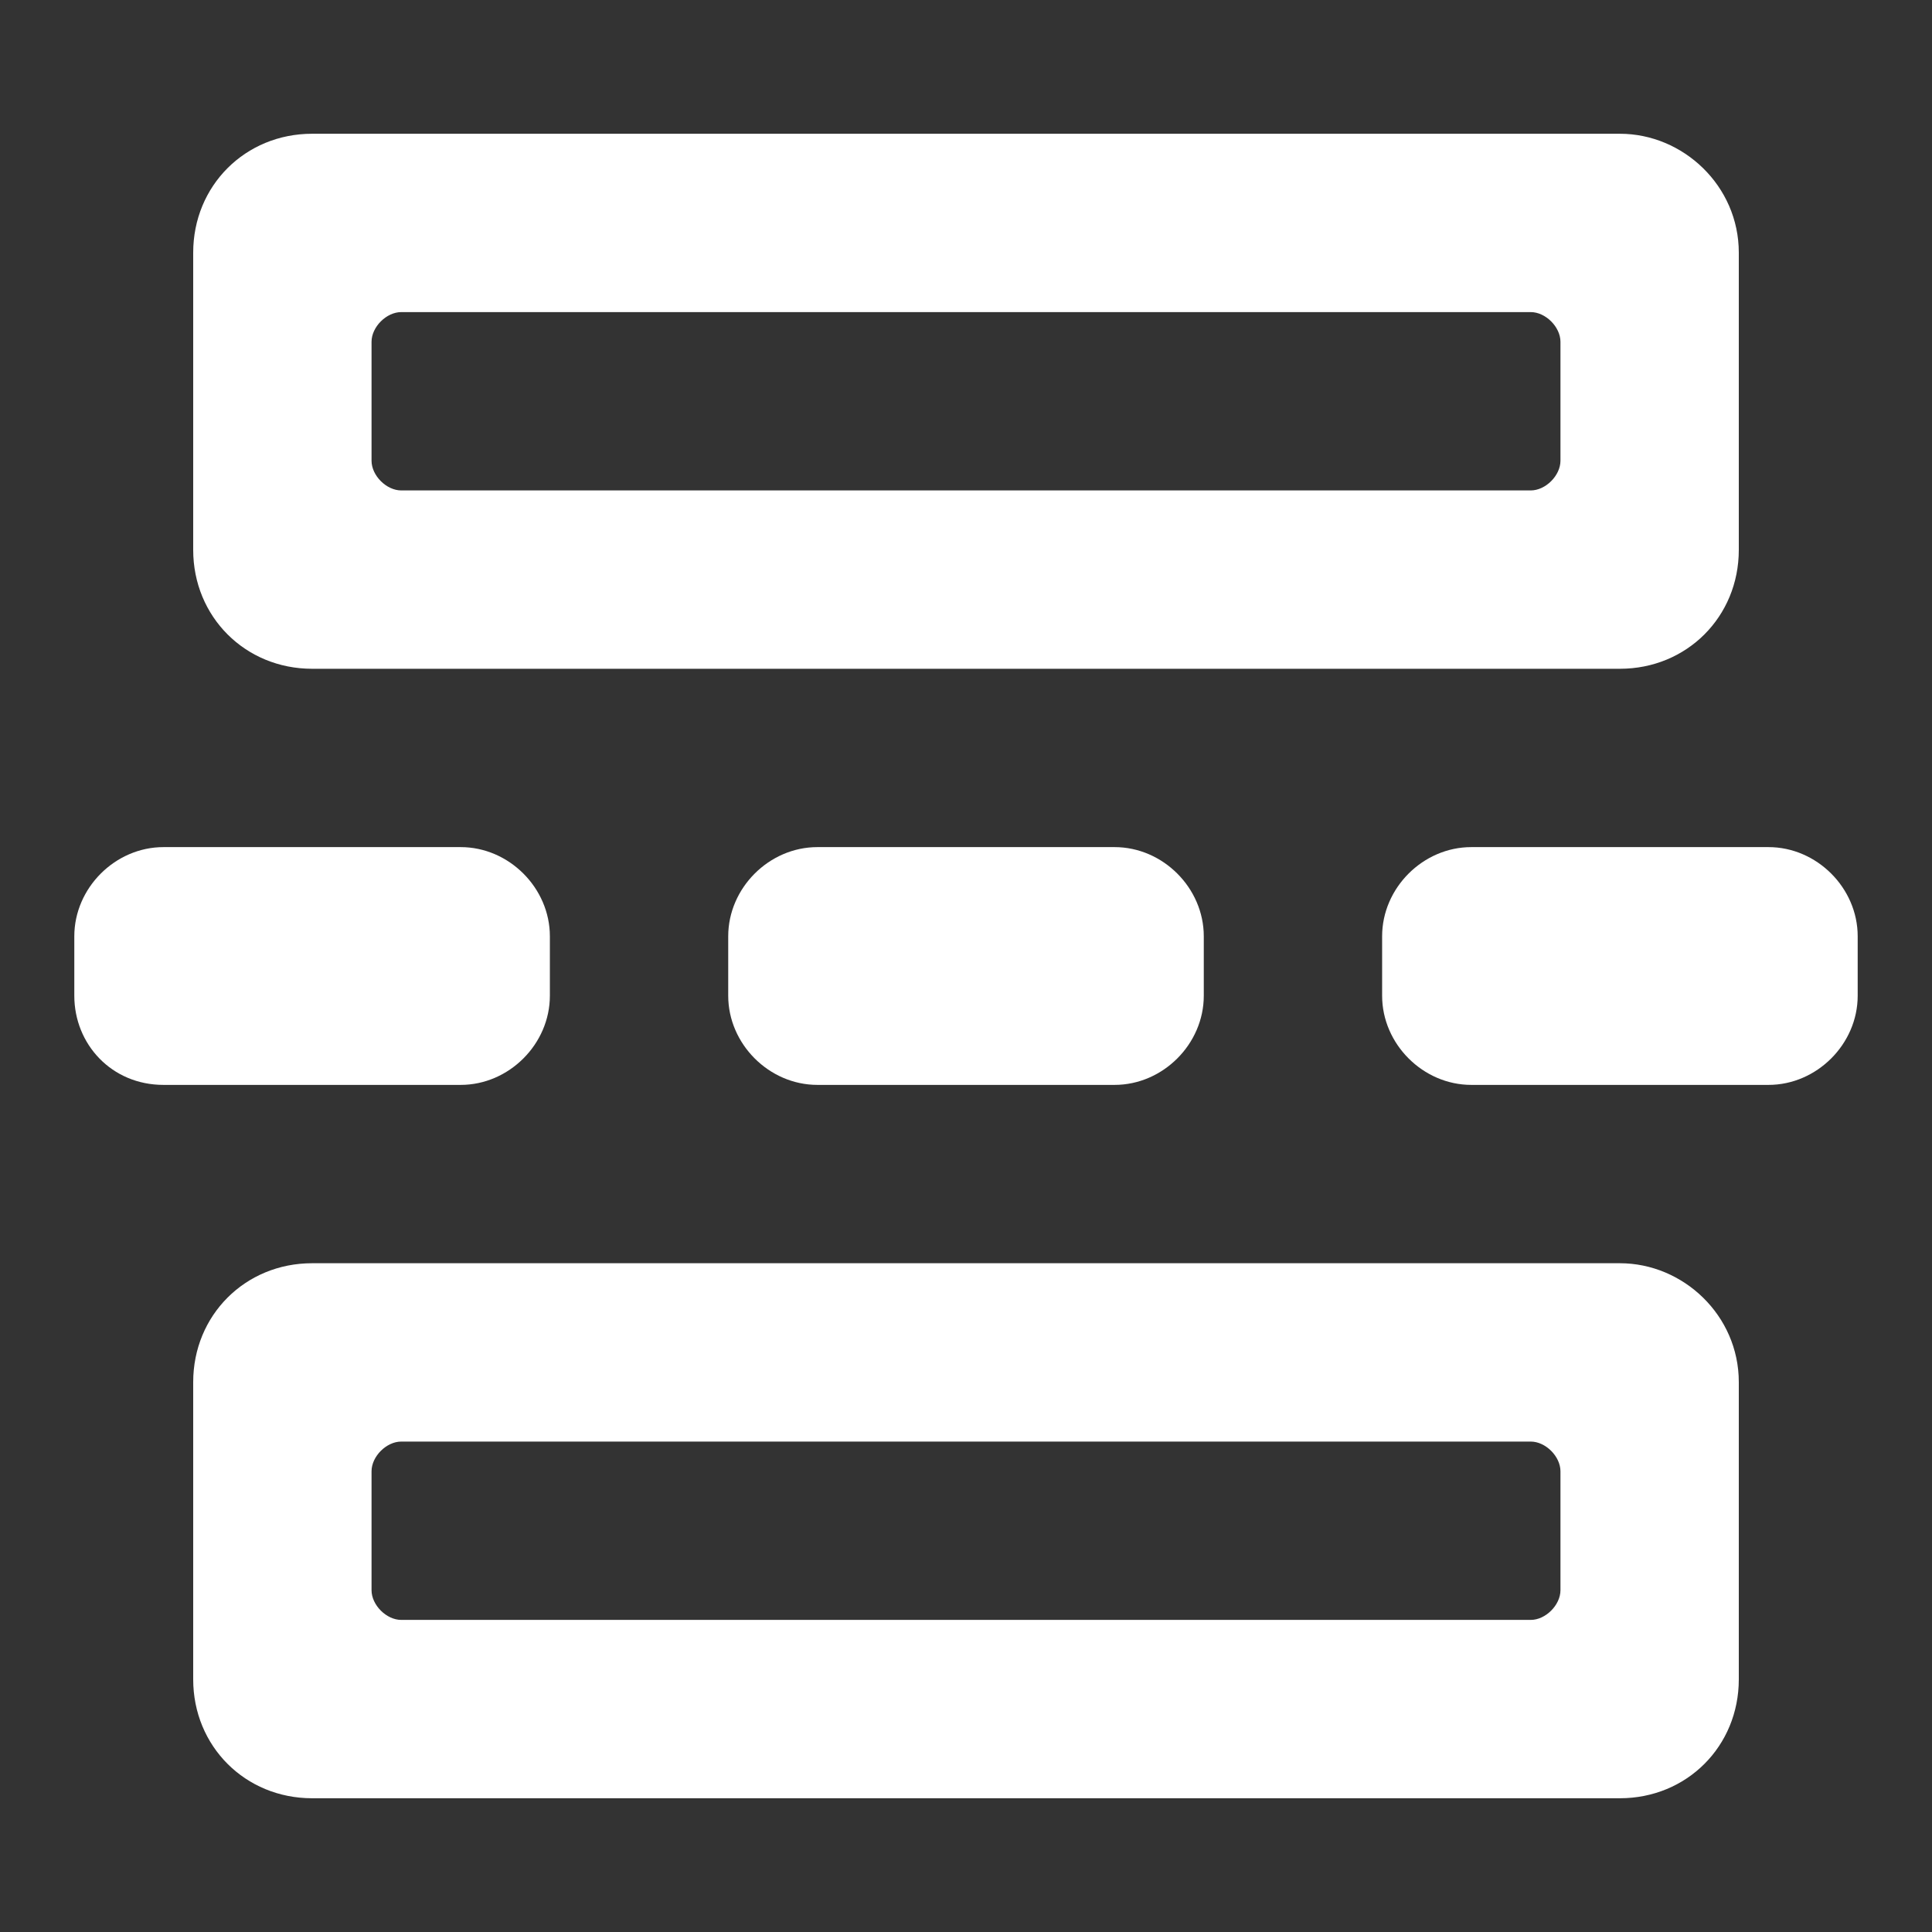 <?xml version="1.0"?><svg xmlns="http://www.w3.org/2000/svg" width="52" height="52" viewBox="0 0 52 52"><rect x="0" y="0" width="52" height="52" fill="#333333" stroke="none"/><title></title><desc></desc><path fill-rule="evenodd" clip-rule="evenodd" fill="#fff" d="m47.6 29.2h-8c-1.3 0-2.4-1.1-2.4-2.4v-1.6c0-1.3 1.1-2.4 2.4-2.4h8c1.3 0 2.4 1.1 2.4 2.4v1.6c0 1.3-1.1 2.4-2.4 2.4"></path><path fill-rule="evenodd" clip-rule="evenodd" fill="#fff" d="m30 29.2h-8c-1.3 0-2.4-1.1-2.4-2.4v-1.6c0-1.3 1.1-2.4 2.4-2.4h8c1.3 0 2.4 1.1 2.4 2.4v1.6c0 1.3-1.1 2.4-2.4 2.4"></path><path fill-rule="evenodd" clip-rule="evenodd" fill="#fff" d="m12.4 29.2h-8c-1.4 0-2.4-1.1-2.4-2.4v-1.6c0-1.3 1.1-2.4 2.4-2.4h8c1.3 0 2.4 1.1 2.4 2.4v1.6c0 1.3-1.1 2.4-2.4 2.4"></path><path fill-rule="evenodd" clip-rule="evenodd" fill="#fff" d="m43.6 34h-35.2c-1.8 0-3.2 1.4-3.2 3.2v8c0 1.8 1.4 3.2 3.2 3.2h35.2c1.8 0 3.2-1.4 3.2-3.2v-8c0-1.8-1.5-3.2-3.2-3.2z m-1.6 8.8c0 0.4-0.4 0.8-0.8 0.8h-30.4c-0.4 0-0.8-0.4-0.8-0.8v-3.2c0-0.4 0.4-0.8 0.8-0.8h30.4c0.4 0 0.8 0.4 0.8 0.8v3.2z m1.6-39.2h-35.2c-1.8 0-3.2 1.4-3.2 3.2v8c0 1.8 1.4 3.2 3.2 3.2h35.2c1.8 0 3.2-1.4 3.2-3.2v-8c0-1.8-1.5-3.2-3.2-3.2z m-1.6 8.8c0 0.4-0.4 0.8-0.8 0.8h-30.4c-0.4 0-0.8-0.4-0.8-0.8v-3.2c0-0.4 0.4-0.8 0.8-0.8h30.4c0.4 0 0.8 0.4 0.8 0.8v3.2z"></path></svg>